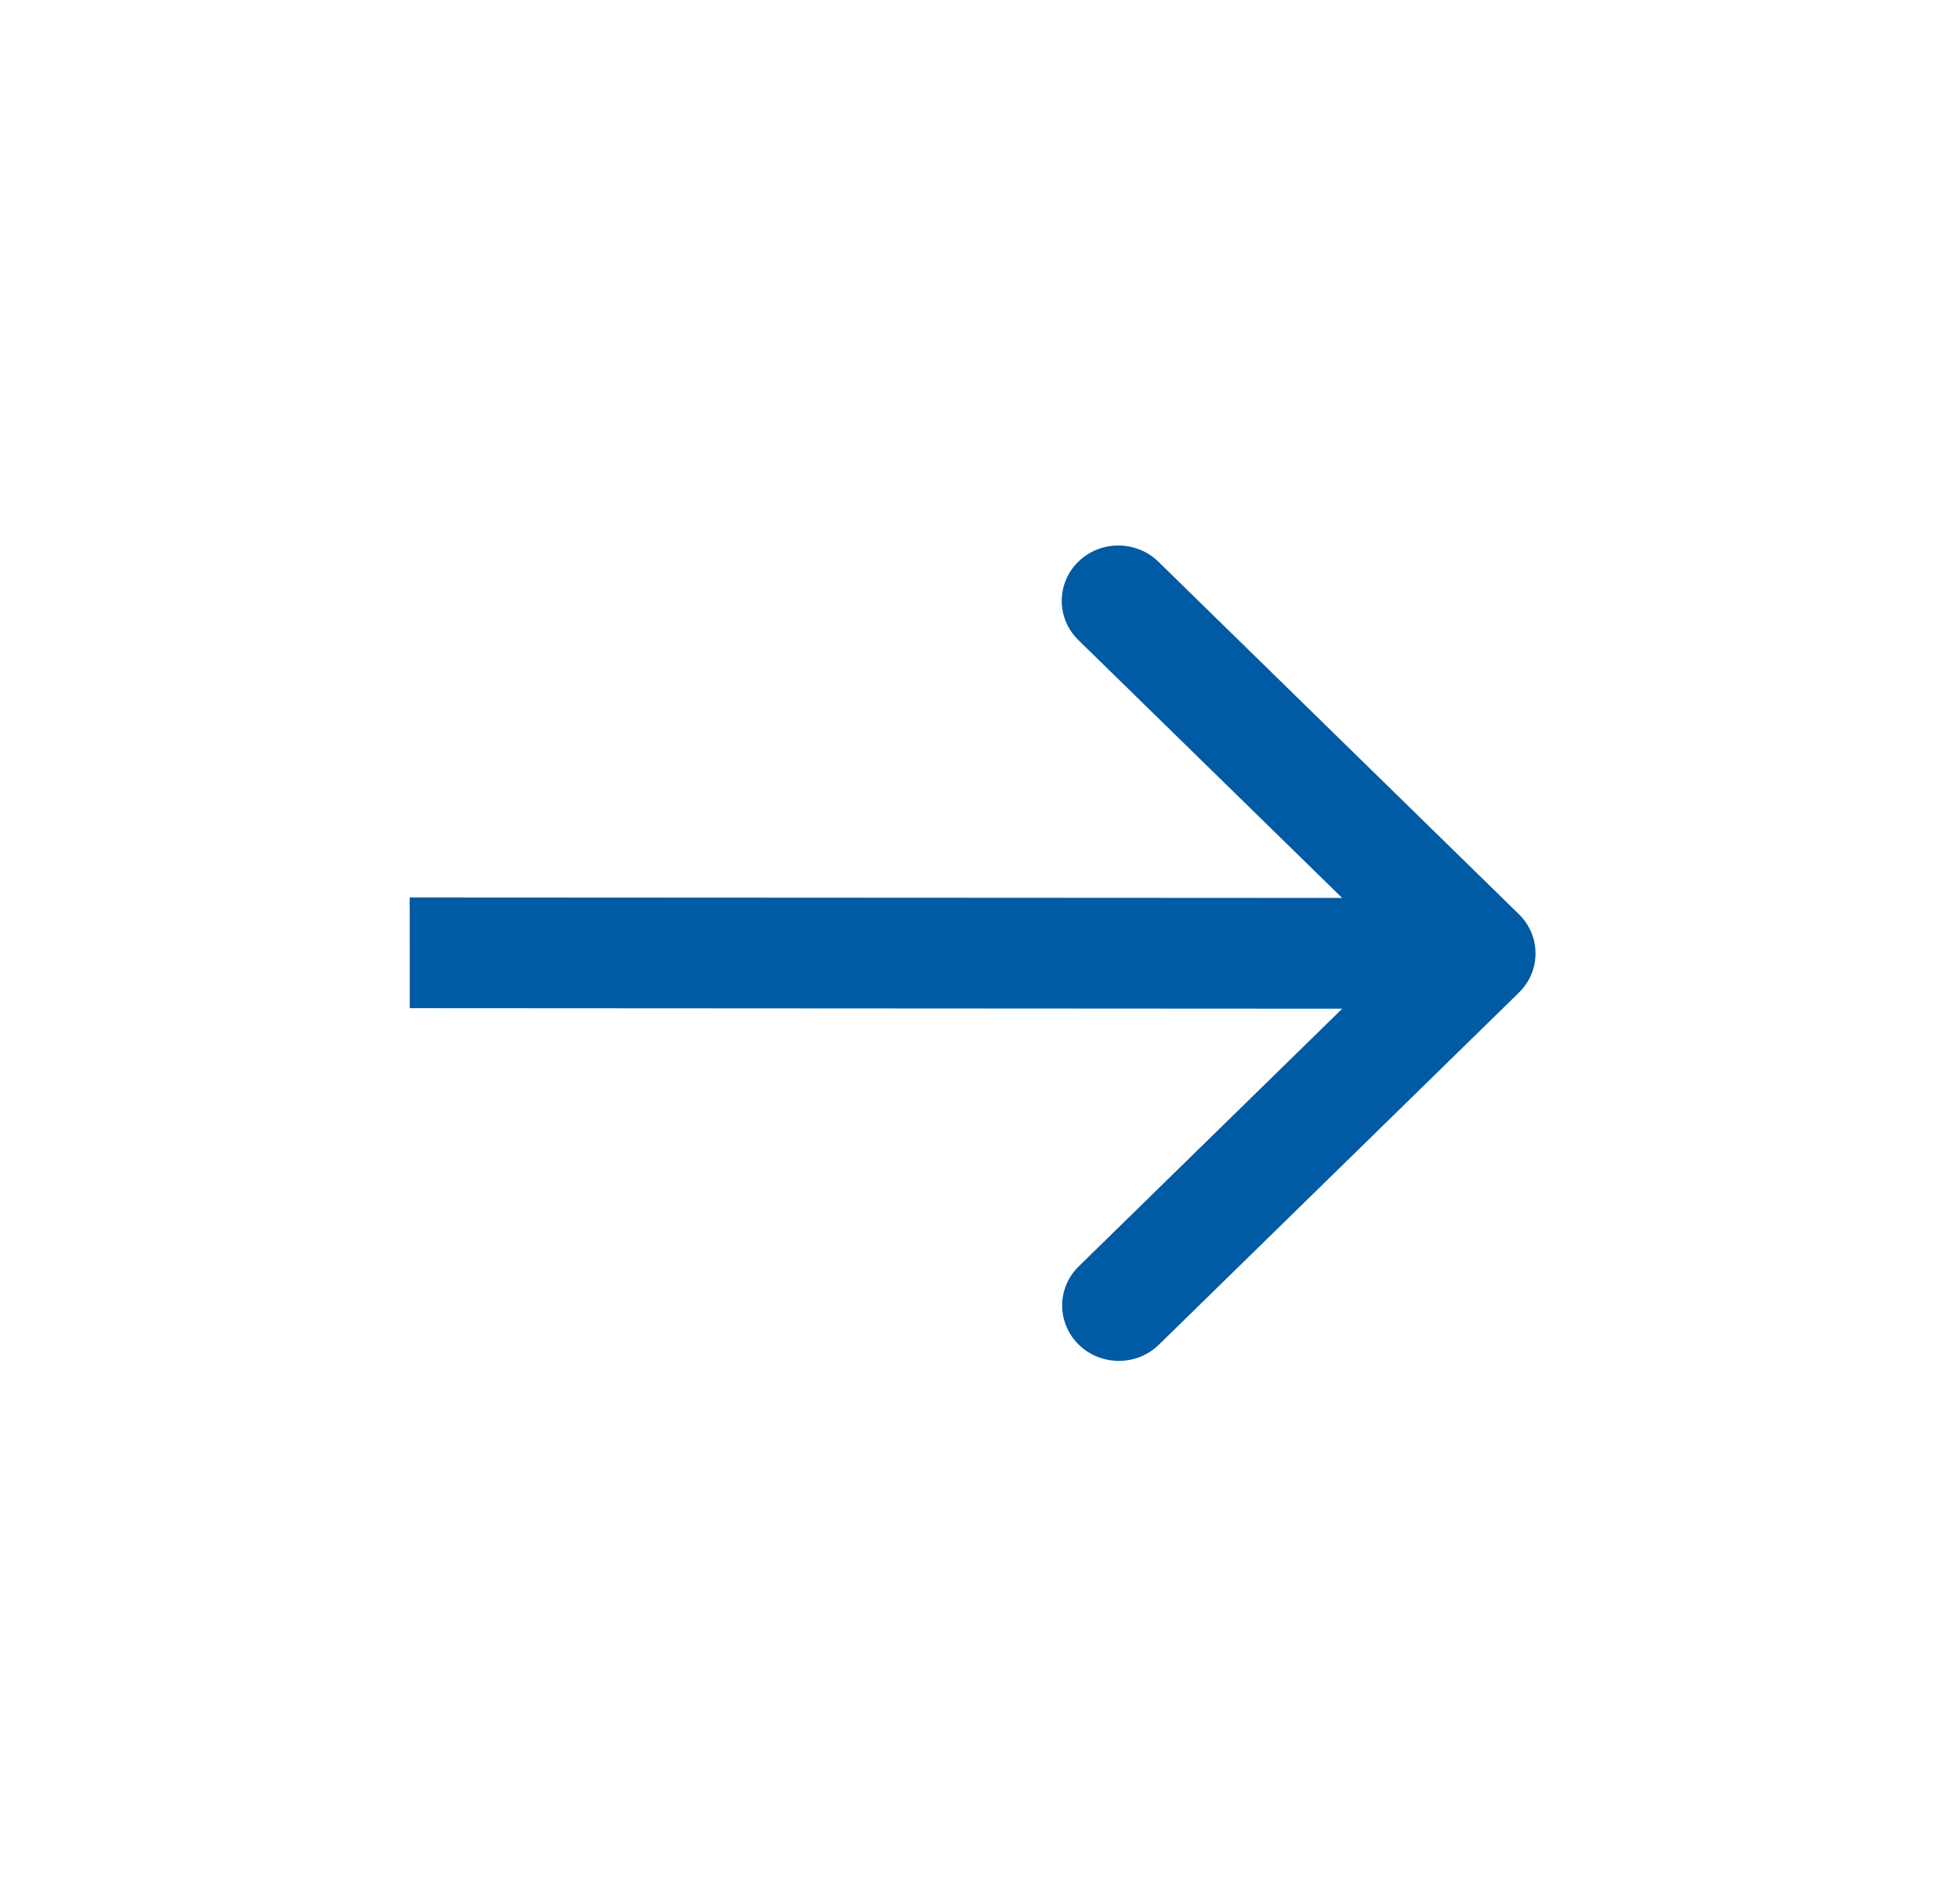 <svg width="35" height="34" viewBox="0 0 35 34" fill="none" xmlns="http://www.w3.org/2000/svg">
<g id="Arrow">
<path id="Arrow 2" d="M27.124 17.728C27.519 17.342 27.519 16.716 27.124 16.329L20.686 10.033C20.291 9.647 19.65 9.646 19.256 10.032C18.861 10.418 18.861 11.044 19.256 11.431L24.979 17.027L19.263 22.618C18.868 23.004 18.869 23.63 19.264 24.016C19.659 24.402 20.299 24.403 20.694 24.017L27.124 17.728ZM7.317 18.006L26.41 18.017L26.409 16.039L7.316 16.029L7.317 18.006Z" fill="#005AA4"/>
</g>
</svg>
